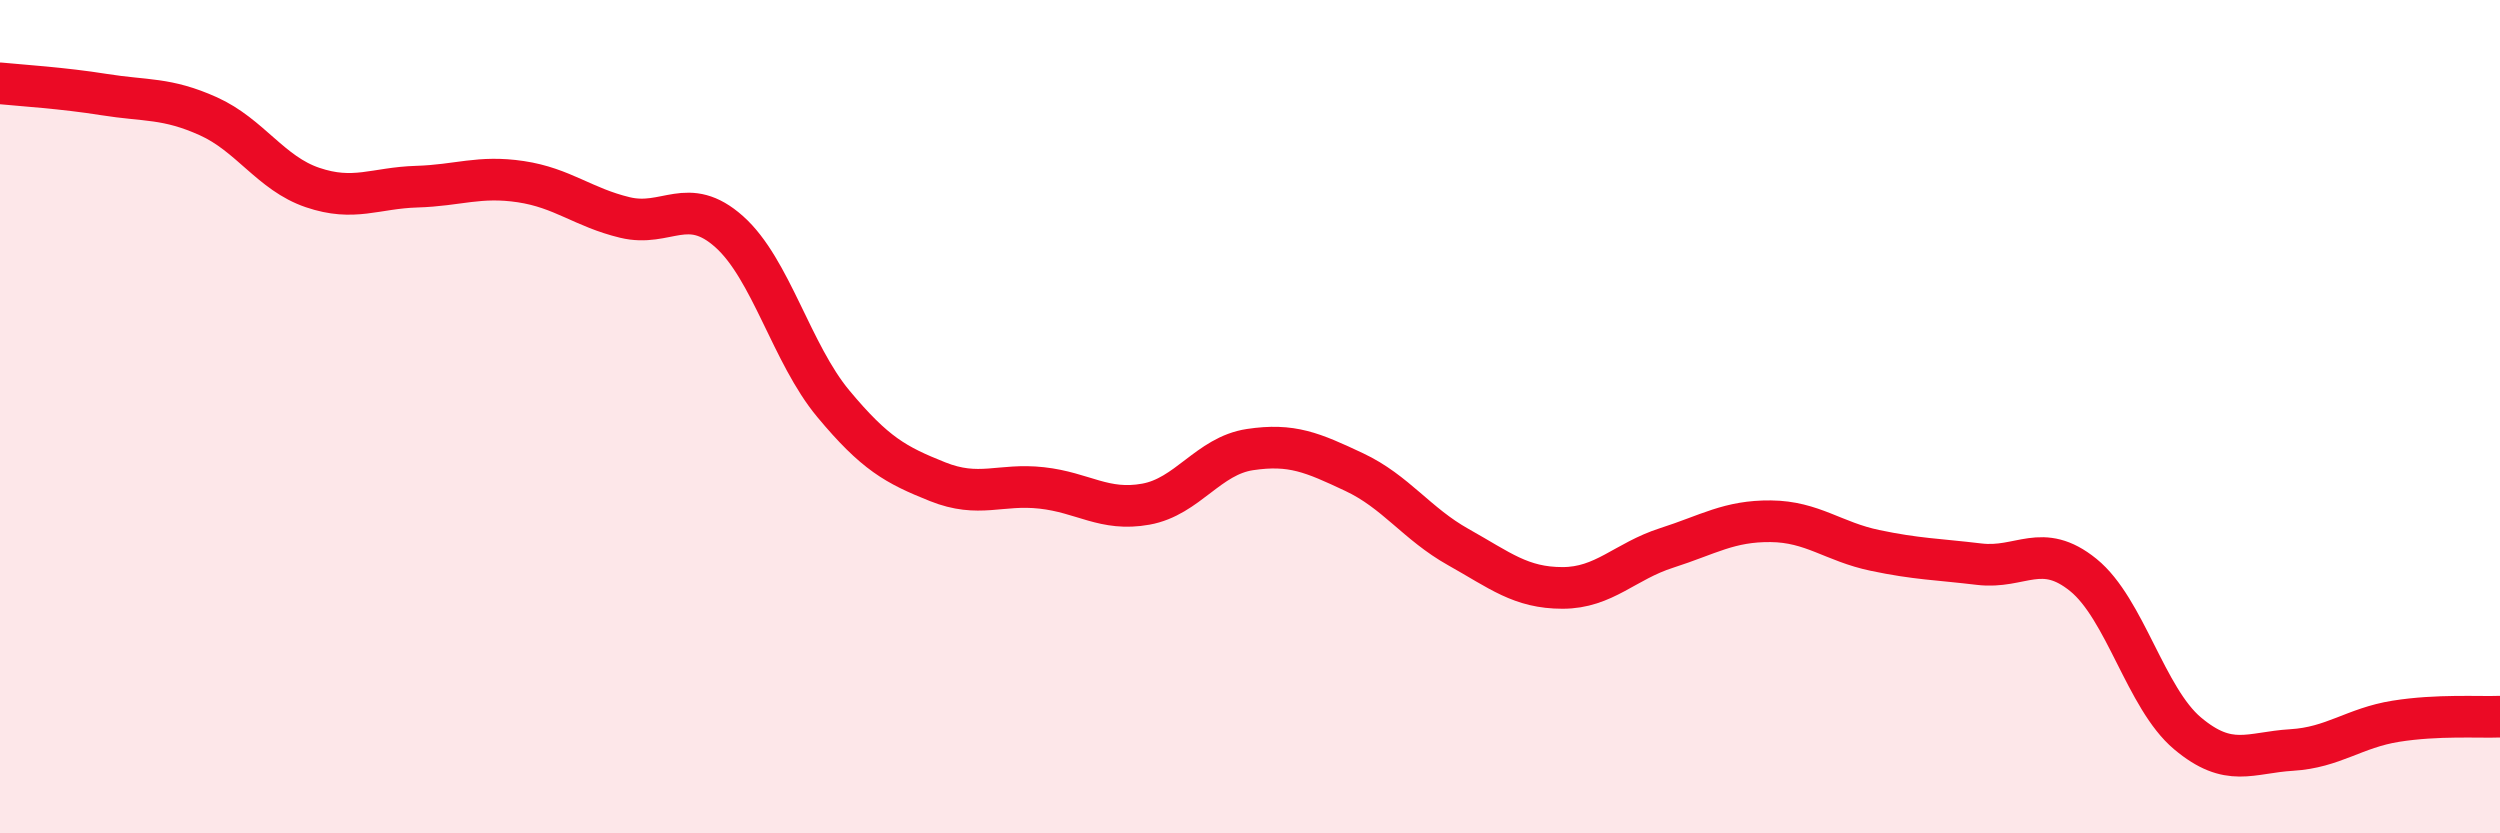 
    <svg width="60" height="20" viewBox="0 0 60 20" xmlns="http://www.w3.org/2000/svg">
      <path
        d="M 0,2 C 0.5,2.05 1.5,2.11 2.5,2.27 C 3.5,2.43 4,2.34 5,2.79 C 6,3.24 6.5,4.16 7.5,4.5 C 8.5,4.84 9,4.51 10,4.48 C 11,4.45 11.5,4.21 12.5,4.36 C 13.5,4.51 14,4.98 15,5.22 C 16,5.46 16.5,4.67 17.5,5.56 C 18.5,6.45 19,8.49 20,9.69 C 21,10.89 21.5,11.16 22.5,11.56 C 23.5,11.96 24,11.6 25,11.71 C 26,11.82 26.5,12.28 27.5,12.1 C 28.5,11.92 29,10.94 30,10.79 C 31,10.64 31.5,10.86 32.5,11.33 C 33.5,11.8 34,12.57 35,13.13 C 36,13.69 36.5,14.11 37.5,14.11 C 38.5,14.11 39,13.47 40,13.15 C 41,12.83 41.5,12.5 42.5,12.51 C 43.5,12.52 44,13 45,13.21 C 46,13.42 46.5,13.42 47.5,13.54 C 48.5,13.66 49,12.99 50,13.8 C 51,14.61 51.5,16.76 52.5,17.6 C 53.5,18.44 54,18.06 55,18 C 56,17.94 56.5,17.47 57.5,17.31 C 58.5,17.15 59.5,17.22 60,17.2L60 20L0 20Z"
        fill="#EB0A25"
        opacity="0.1"
        stroke-linecap="round"
        stroke-linejoin="round"
      />
      <path
        d="M 0,2 C 0.5,2.05 1.5,2.11 2.5,2.27 C 3.5,2.43 4,2.34 5,2.79 C 6,3.24 6.5,4.16 7.5,4.5 C 8.5,4.84 9,4.51 10,4.48 C 11,4.45 11.5,4.21 12.5,4.36 C 13.5,4.51 14,4.98 15,5.22 C 16,5.46 16.5,4.67 17.5,5.56 C 18.5,6.45 19,8.49 20,9.69 C 21,10.89 21.5,11.16 22.5,11.56 C 23.5,11.96 24,11.6 25,11.71 C 26,11.82 26.5,12.28 27.5,12.1 C 28.5,11.92 29,10.94 30,10.79 C 31,10.64 31.5,10.86 32.5,11.33 C 33.5,11.8 34,12.57 35,13.13 C 36,13.69 36.5,14.11 37.5,14.11 C 38.5,14.11 39,13.47 40,13.15 C 41,12.83 41.5,12.5 42.5,12.51 C 43.5,12.52 44,13 45,13.21 C 46,13.42 46.5,13.42 47.5,13.54 C 48.5,13.66 49,12.99 50,13.8 C 51,14.61 51.5,16.76 52.5,17.6 C 53.5,18.44 54,18.06 55,18 C 56,17.94 56.5,17.47 57.5,17.31 C 58.5,17.15 59.5,17.22 60,17.2"
        stroke="#EB0A25"
        stroke-width="1"
        fill="none"
        stroke-linecap="round"
        stroke-linejoin="round"
      />
    </svg>
  